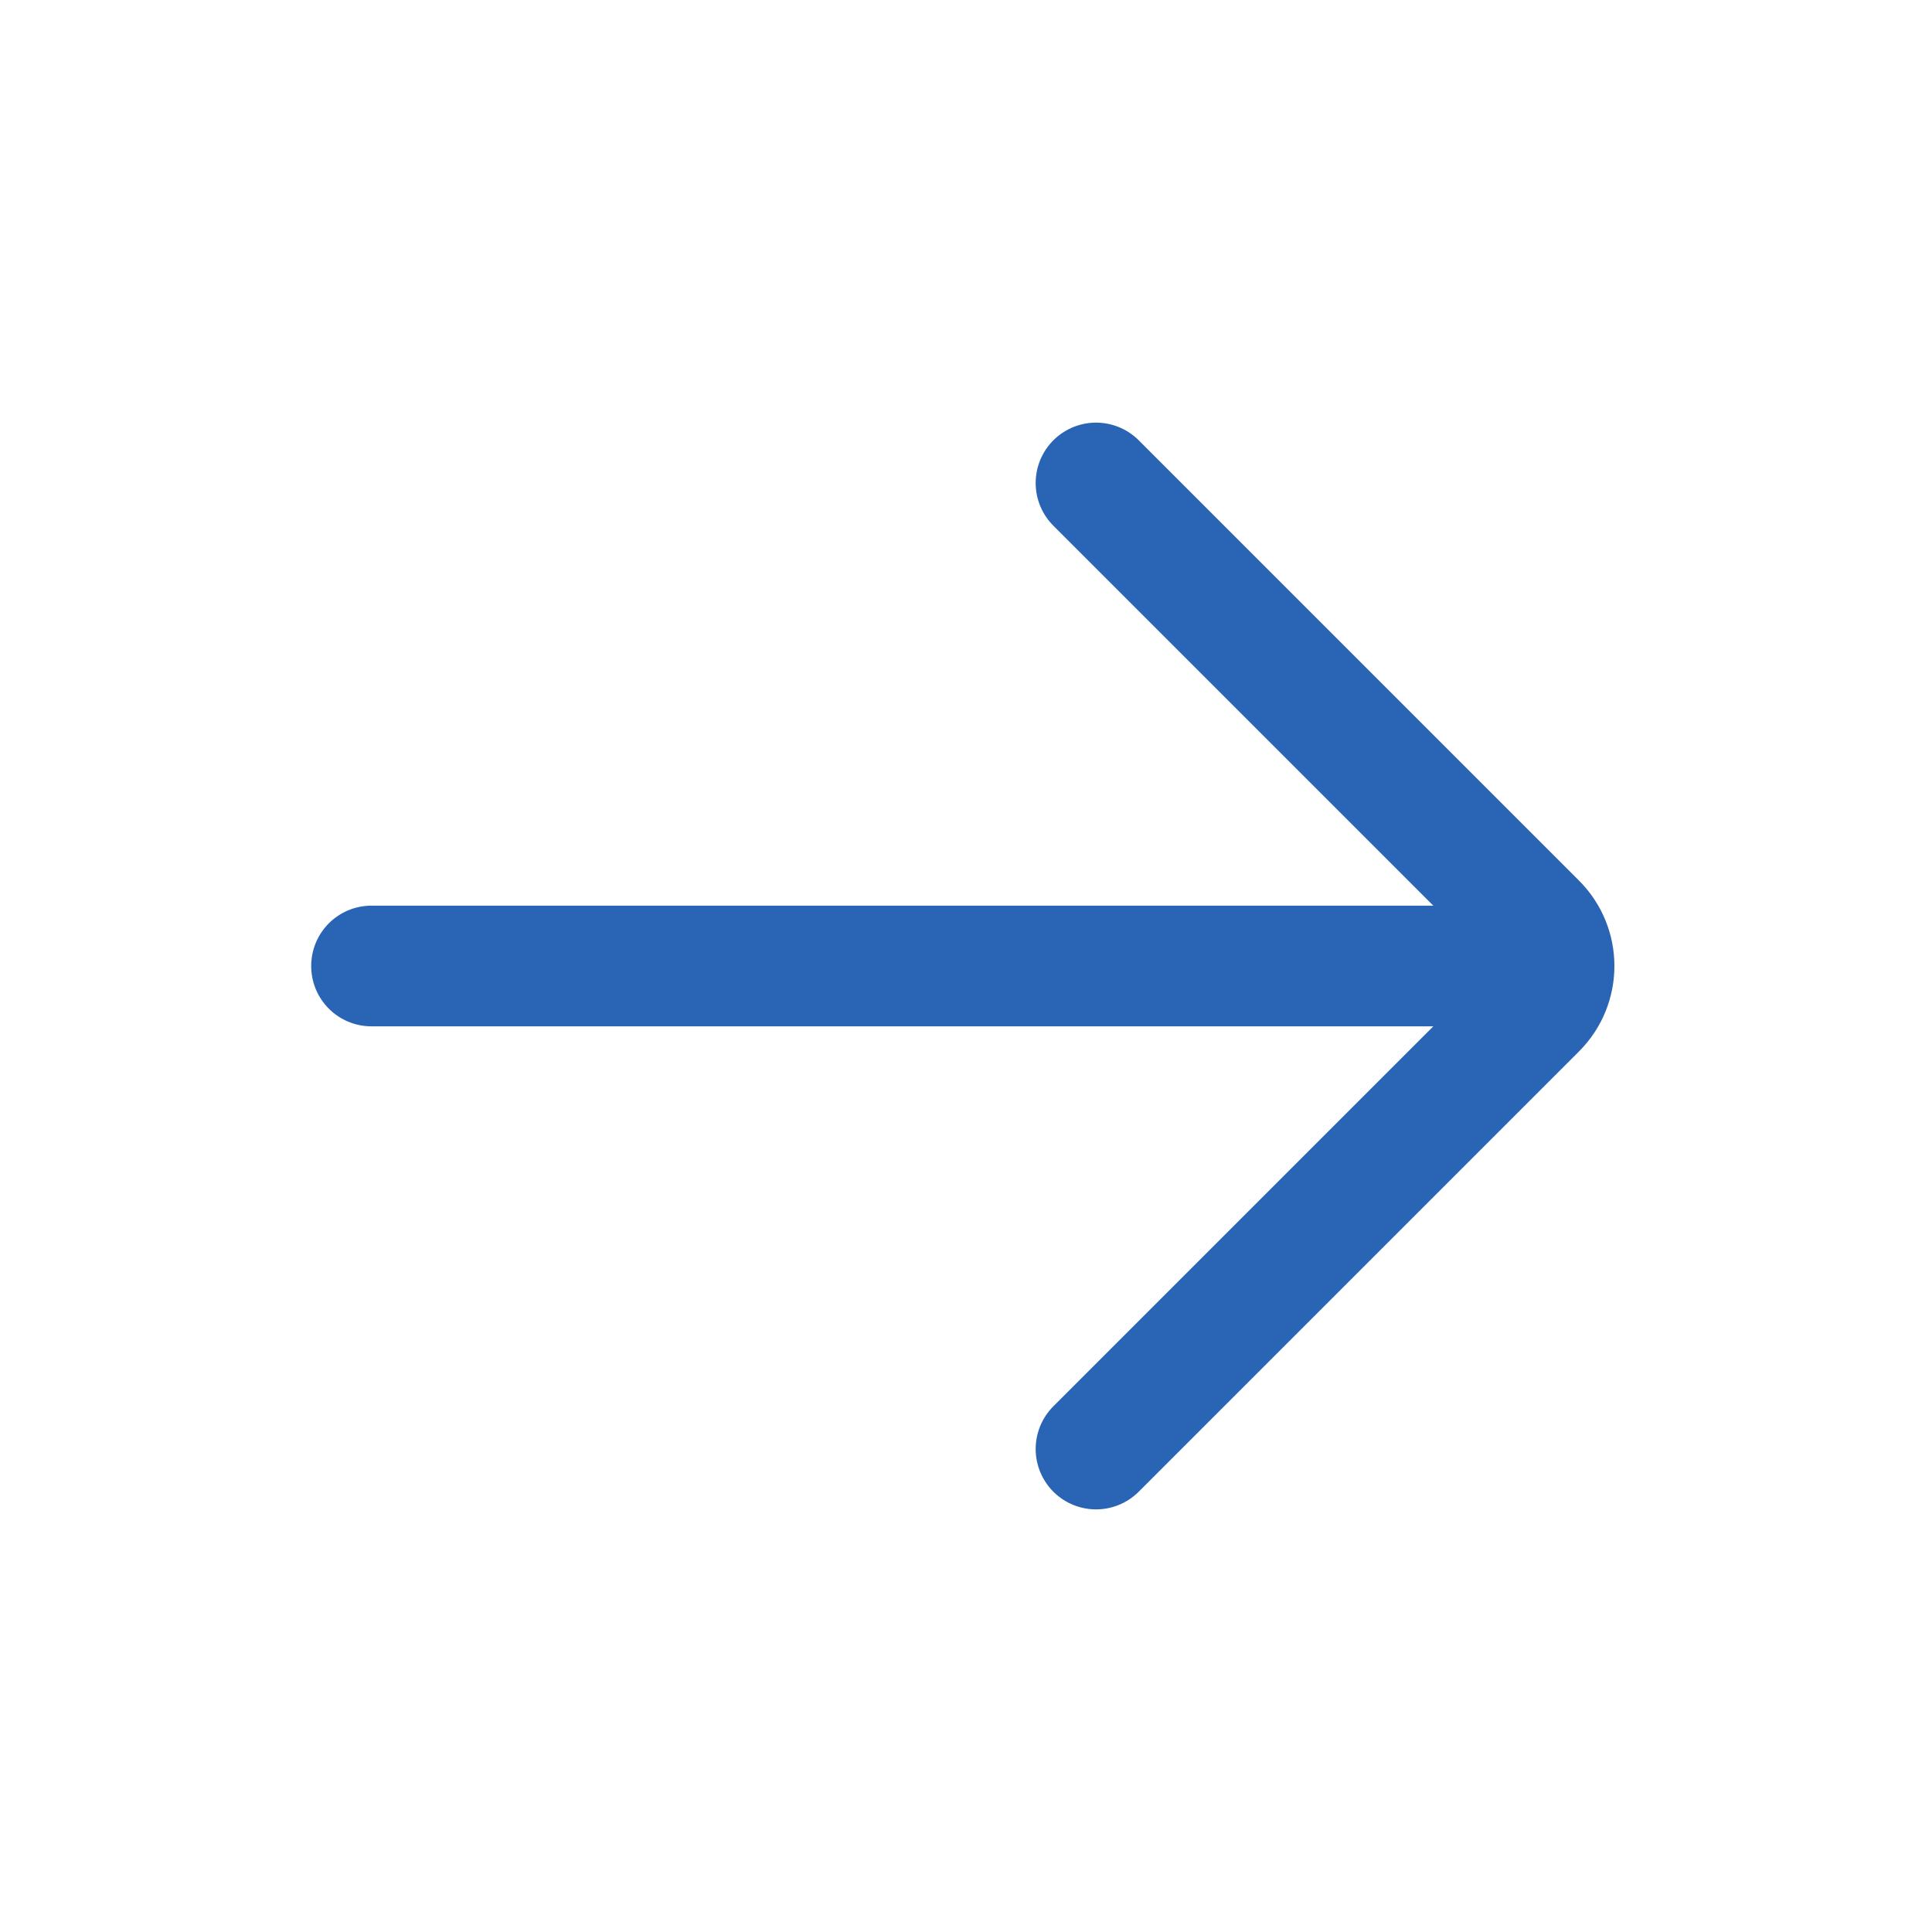 <svg width="26" height="26" viewBox="0 0 26 26" fill="none" xmlns="http://www.w3.org/2000/svg">
<path d="M14.75 19.5L20.675 13.575C20.993 13.257 20.993 12.743 20.675 12.425L14.75 6.5" stroke="#2964B5" stroke-width="1.625" stroke-linecap="round"/>
<path d="M5 12.188C4.551 12.188 4.188 12.551 4.188 13C4.188 13.449 4.551 13.812 5 13.812V12.188ZM21.25 12.188H5V13.812H21.25V12.188Z" fill="#2964B5"/>
</svg>
